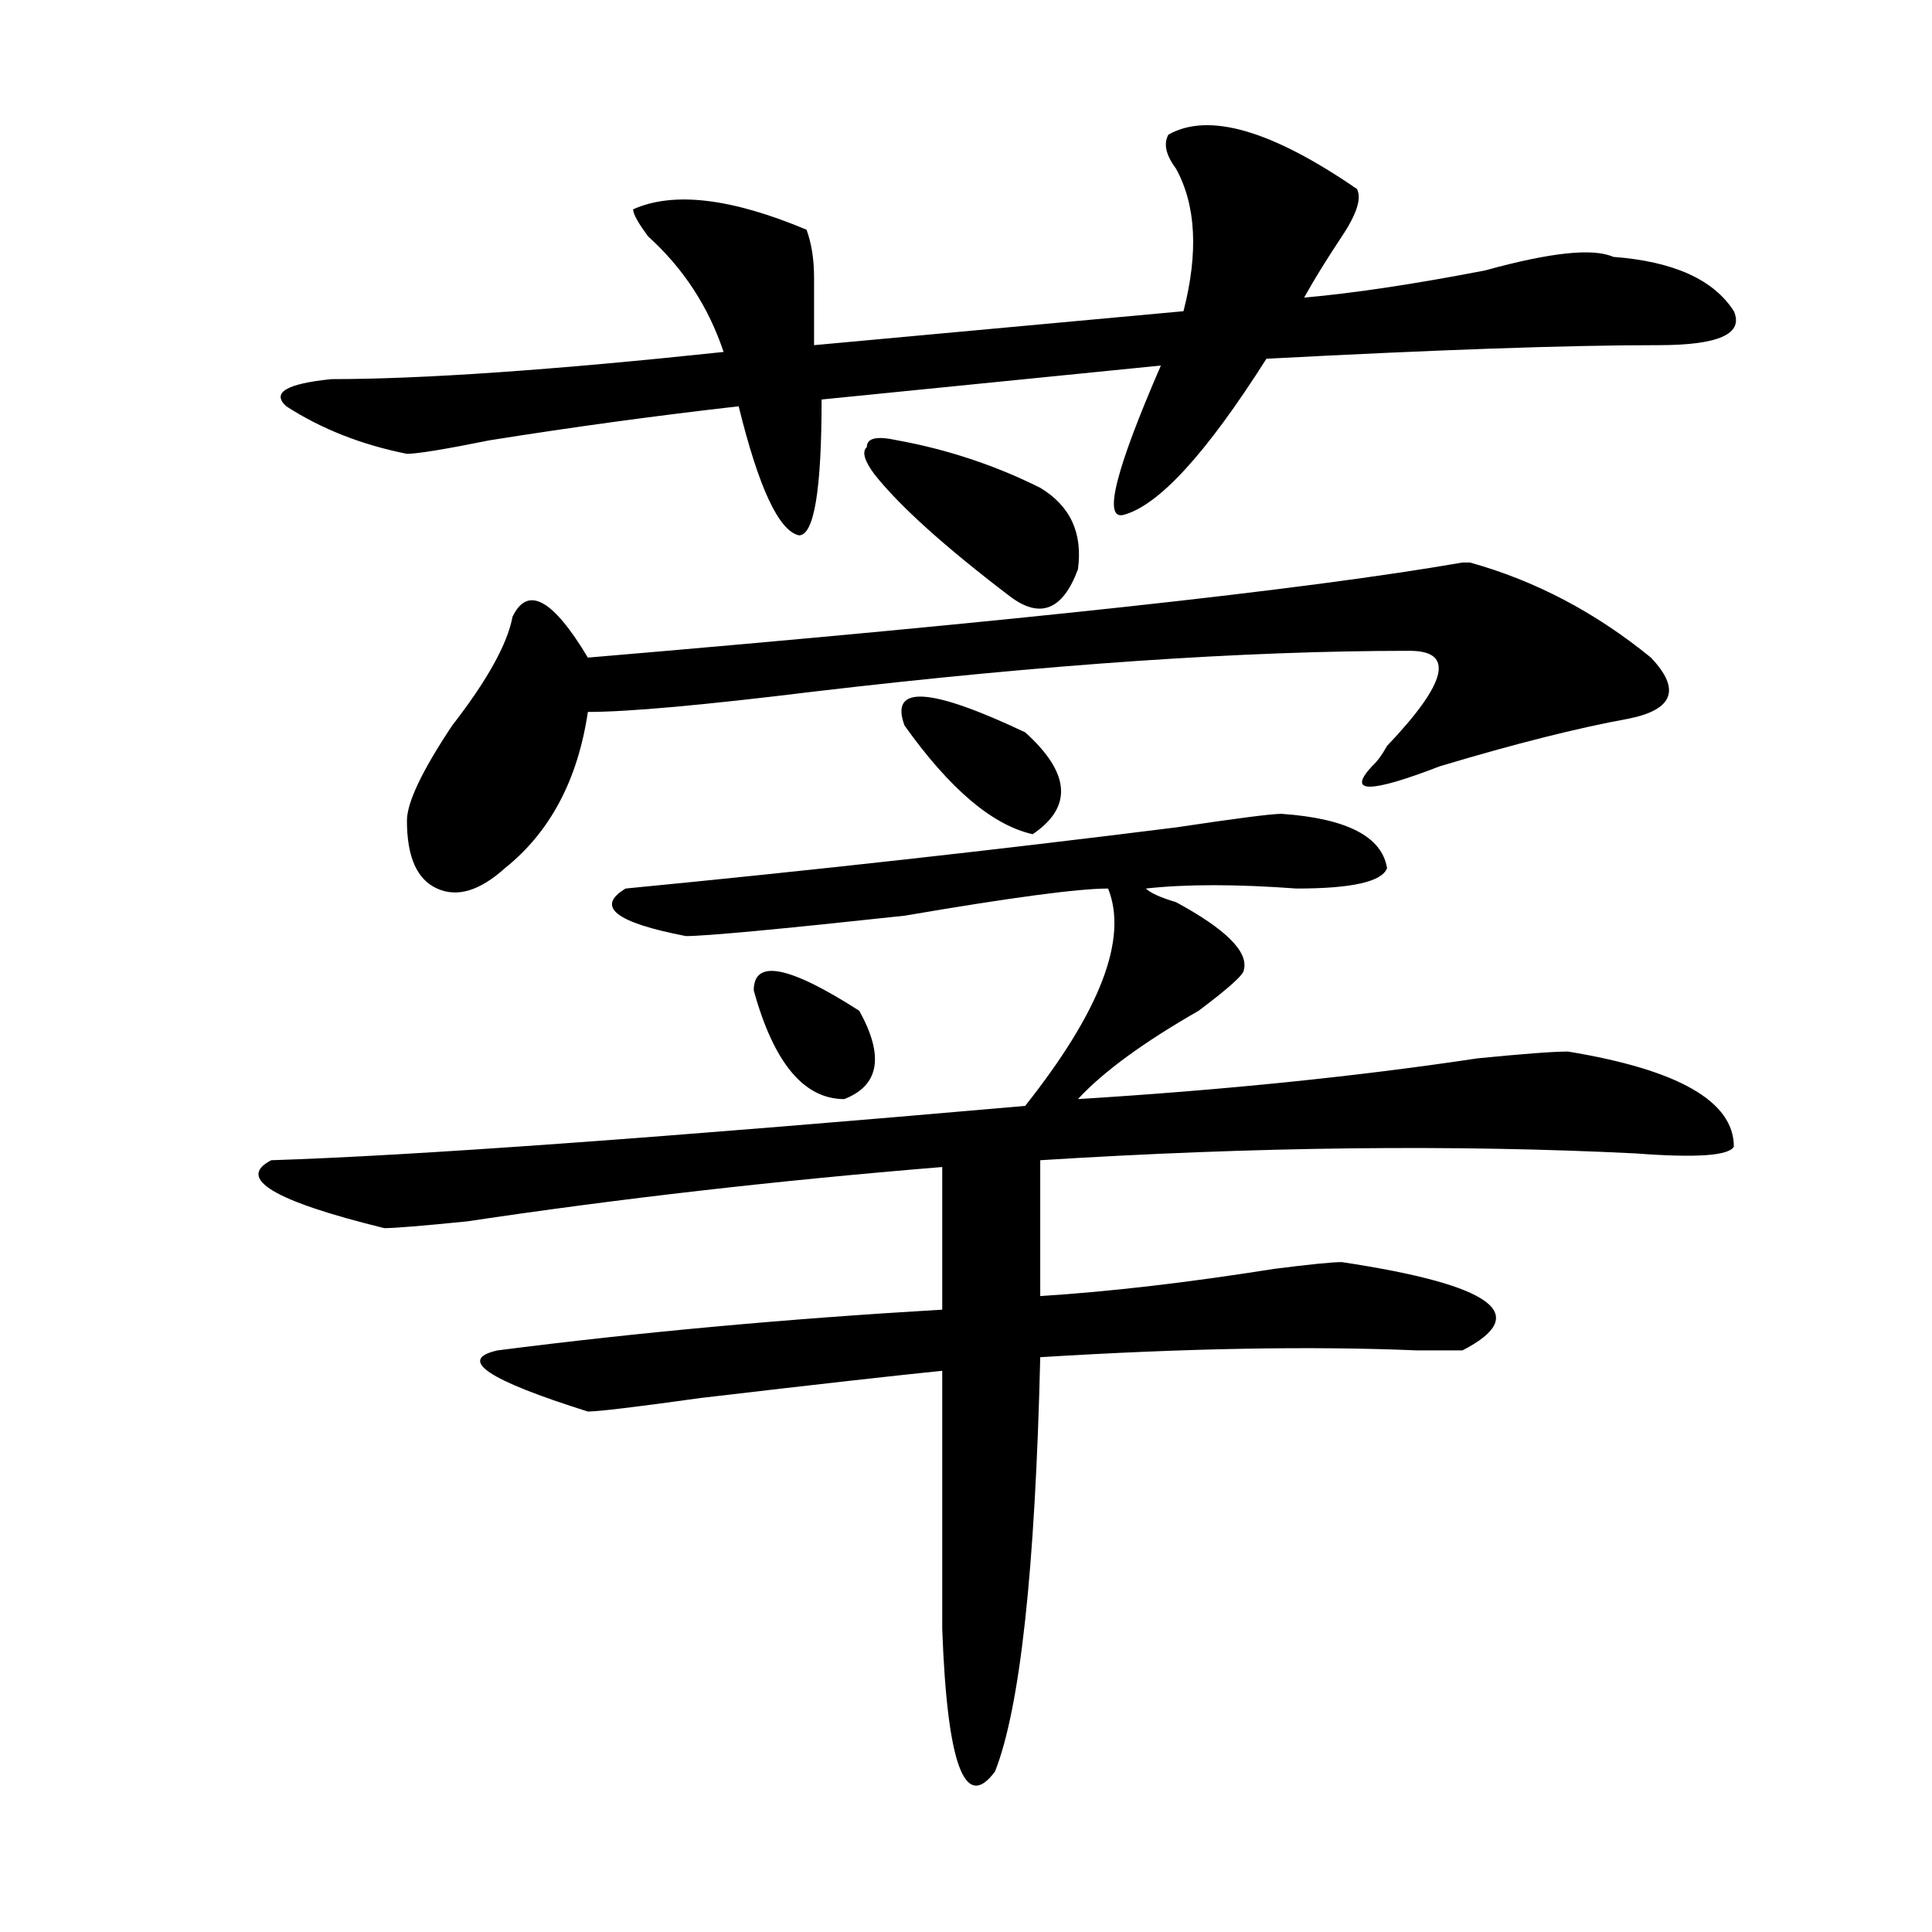 <?xml version="1.0" encoding="utf-8"?>
<!-- Generator: Adobe Illustrator 16.0.0, SVG Export Plug-In . SVG Version: 6.00 Build 0)  -->
<!DOCTYPE svg PUBLIC "-//W3C//DTD SVG 1.1//EN" "http://www.w3.org/Graphics/SVG/1.1/DTD/svg11.dtd">
<svg version="1.1" id="图层_1" xmlns="http://www.w3.org/2000/svg" xmlns:xlink="http://www.w3.org/1999/xlink" x="0px" y="0px"
	 width="1000px" height="1000px" viewBox="0 0 1000 1000" enable-background="new 0 0 1000 1000" xml:space="preserve">
<path d="M663.301,421.234c33.78,2.362,52.011,11.756,54.633,28.125c-2.622,7.031-18.231,10.547-46.828,10.547
	c-31.219-2.307-57.255-2.307-78.047,0c2.562,2.362,7.805,4.725,15.609,7.031c25.976,14.063,37.683,25.818,35.121,35.156
	c0,2.362-7.805,9.394-23.414,21.094c-28.657,16.425-49.45,31.641-62.438,45.703c75.425-4.669,144.387-11.7,206.824-21.094
	c23.414-2.307,39.023-3.516,46.828-3.516c57.194,9.394,85.852,25.818,85.852,49.219c-2.622,4.725-19.512,5.878-50.73,3.516
	c-93.656-4.669-196.458-3.516-308.285,3.516v70.313c36.401-2.307,76.706-7.031,120.973-14.063
	c18.171-2.307,29.878-3.516,35.121-3.516c78.047,11.756,98.839,26.972,62.438,45.703c-5.243,0-13.048,0-23.414,0
	c-54.633-2.307-119.692-1.153-195.117,3.516c-2.622,110.138-10.427,181.604-23.414,214.453
	c-15.609,21.094-24.755-3.516-27.316-73.828c0-51.525,0-96.075,0-133.594c-23.414,2.362-65.06,7.031-124.875,14.063
	c-33.841,4.725-53.353,7.031-58.535,7.031c-52.071-16.369-67.681-26.916-46.828-31.641c72.804-9.338,149.569-16.369,230.238-21.094
	v-73.828c-85.852,7.031-167.801,16.425-245.848,28.125c-23.414,2.362-37.743,3.516-42.926,3.516
	c-57.255-14.063-76.767-25.763-58.535-35.156c72.804-2.307,202.922-11.7,390.234-28.125c39.023-49.219,53.292-86.682,42.926-112.5
	c-15.609,0-50.73,4.725-105.363,14.063c-65.06,7.031-102.802,10.547-113.168,10.547c-36.462-7.031-46.828-15.216-31.219-24.609
	c96.218-9.338,191.215-19.885,284.871-31.641C639.887,423.597,658.058,421.234,663.301,421.234z M604.766,69.672
	c20.792-11.7,53.292-2.308,97.559,28.125c2.562,4.724,0,12.909-7.805,24.609c-7.805,11.755-14.329,22.302-19.512,31.641
	c25.976-2.308,57.194-7.031,93.656-14.063c33.78-9.339,55.913-11.7,66.34-7.031c31.219,2.362,52.011,11.755,62.438,28.125
	c5.183,11.755-7.805,17.578-39.023,17.578c-46.828,0-114.509,2.362-202.922,7.031c-31.219,49.219-55.974,76.19-74.145,80.859
	c-10.427,2.362-3.902-23.401,19.512-77.344l-175.605,17.578c0,46.911-3.902,70.313-11.707,70.313
	c-10.427-2.307-20.853-24.609-31.219-66.797c-41.646,4.724-84.571,10.547-128.777,17.578c-23.414,4.724-37.743,7.031-42.926,7.031
	c-23.414-4.669-44.267-12.854-62.438-24.609c-7.805-7.031,0-11.7,23.414-14.063c46.828,0,114.448-4.669,202.922-14.063
	c-7.805-23.401-20.853-43.341-39.023-59.766c-5.243-7.031-7.805-11.7-7.805-14.063c20.792-9.339,50.73-5.823,89.754,10.547
	c2.562,7.031,3.902,15.271,3.902,24.609c0,11.755,0,23.456,0,35.156l191.215-17.578c7.805-30.433,6.464-55.042-3.902-73.828
	C603.425,80.219,602.144,74.396,604.766,69.672z M854.516,340.375c15.609,16.425,11.707,26.972-11.707,31.641
	c-26.036,4.725-58.535,12.909-97.559,24.609c-36.462,14.063-48.169,14.063-35.121,0c2.562-2.307,5.183-5.822,7.805-10.547
	c31.219-32.794,35.121-49.219,11.707-49.219c-85.852,0-188.653,7.031-308.285,21.094c-57.255,7.031-96.278,10.547-117.07,10.547
	c-5.243,35.156-19.512,62.128-42.926,80.859c-13.048,11.756-24.755,15.271-35.121,10.547c-10.427-4.669-15.609-16.369-15.609-35.156
	c0-9.338,7.805-25.763,23.414-49.219c18.171-23.4,28.597-42.188,31.219-56.25c7.805-16.369,20.792-9.338,39.023,21.094
	c221.093-18.731,372.003-35.156,452.672-49.219h3.902C794.64,300.55,825.858,316.975,854.516,340.375z M390.137,512.641
	c0-16.369,18.171-12.854,54.633,10.547c12.987,23.456,10.366,38.672-7.805,45.703C416.112,568.891,400.503,550.159,390.137,512.641z
	 M464.281,227.875c25.976,4.724,50.73,12.909,74.145,24.609c15.609,9.394,22.073,23.456,19.512,42.188
	c-7.805,21.094-19.512,25.818-35.121,14.063c-33.841-25.763-57.255-46.856-70.242-63.281c-5.243-7.031-6.524-11.7-3.902-14.063
	C448.672,226.722,453.854,225.567,464.281,227.875z M468.184,375.531c-7.805-21.094,12.987-19.885,62.438,3.516
	c23.414,21.094,24.694,38.672,3.902,52.734C513.671,427.112,491.598,408.381,468.184,375.531z"/>
</svg>
